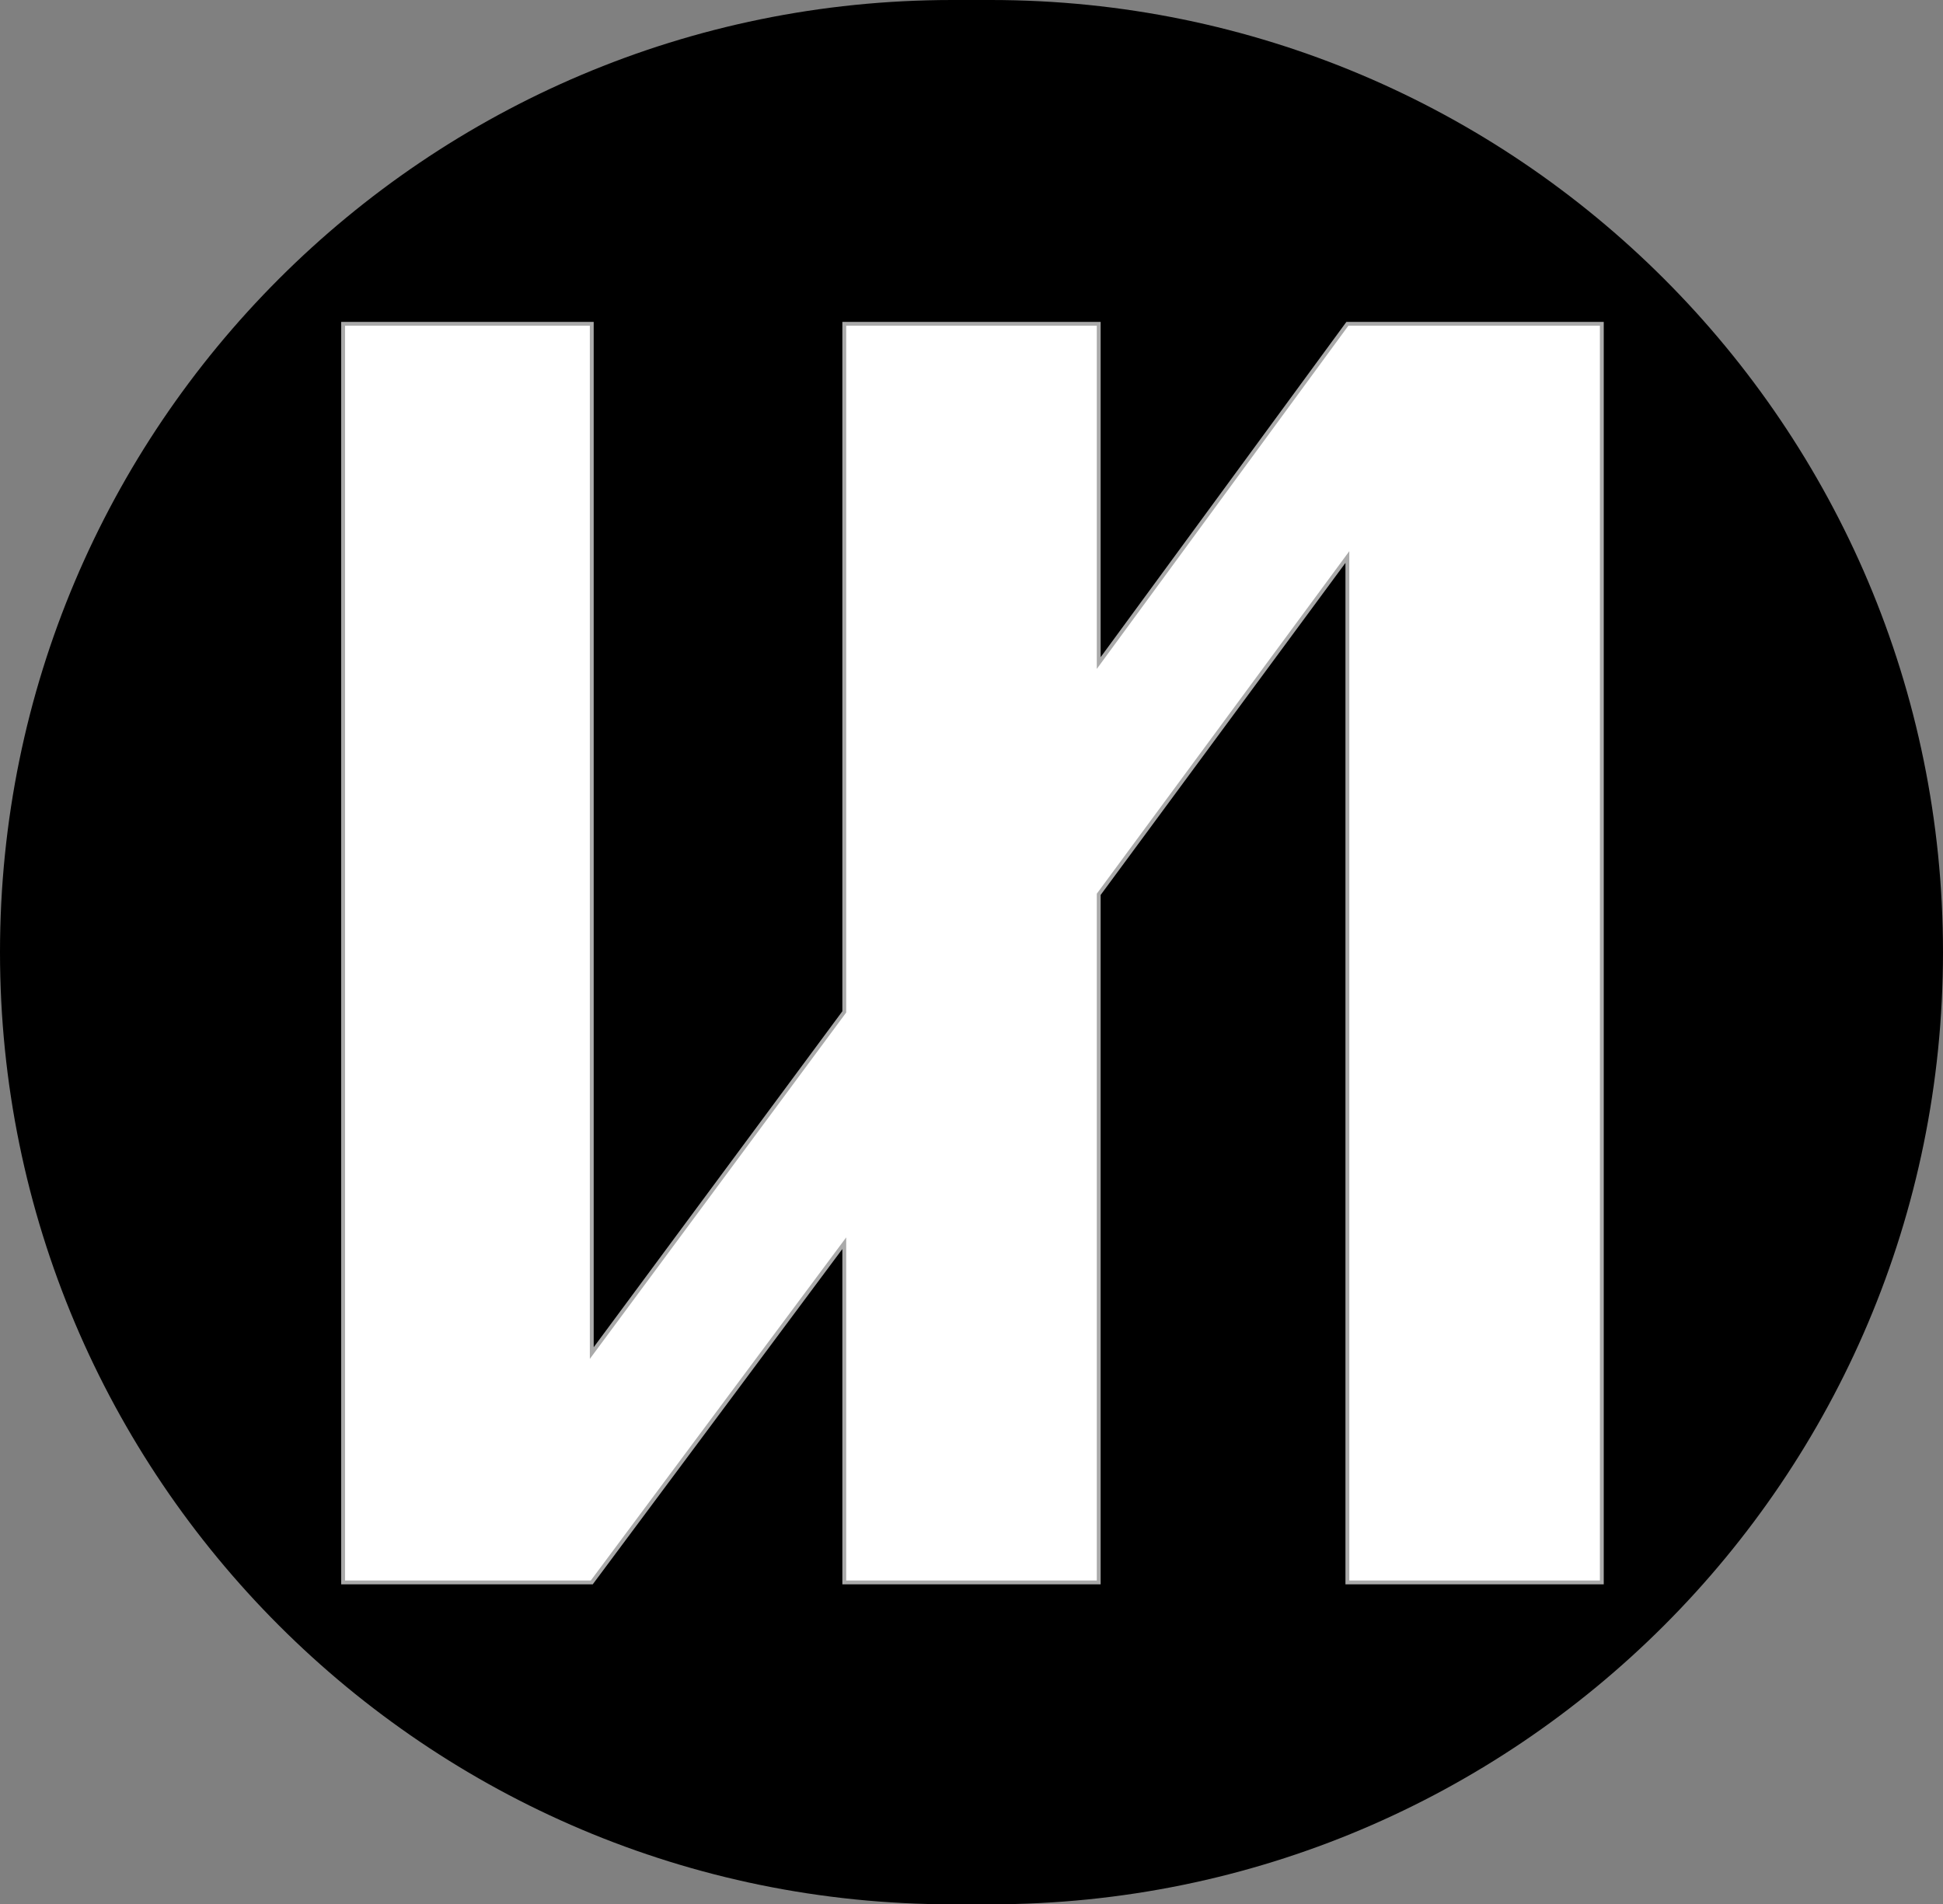 <?xml version="1.0" encoding="UTF-8"?> <svg xmlns="http://www.w3.org/2000/svg" width="504" height="494" viewBox="0 0 504 494" fill="none"><rect x="0" y="0" width="504" height="494" fill="#808080" stroke="none"/><path d="M0 247C0 110.586 110.586 0 247 0H257C393.414 0 504 110.586 504 247V247C504 383.414 393.414 494 257 494H247C110.586 494 0 383.414 0 247V247Z" fill="black"></path><path d="M153.5 84H89V410.5H153.5L219 322.5V410.5H285V232L349.5 144.5V410.5H415.5V84H349.5L285 172V84H219V262.5L153.5 351V84Z" fill="white" stroke="#AAAAAA"></path></svg> 